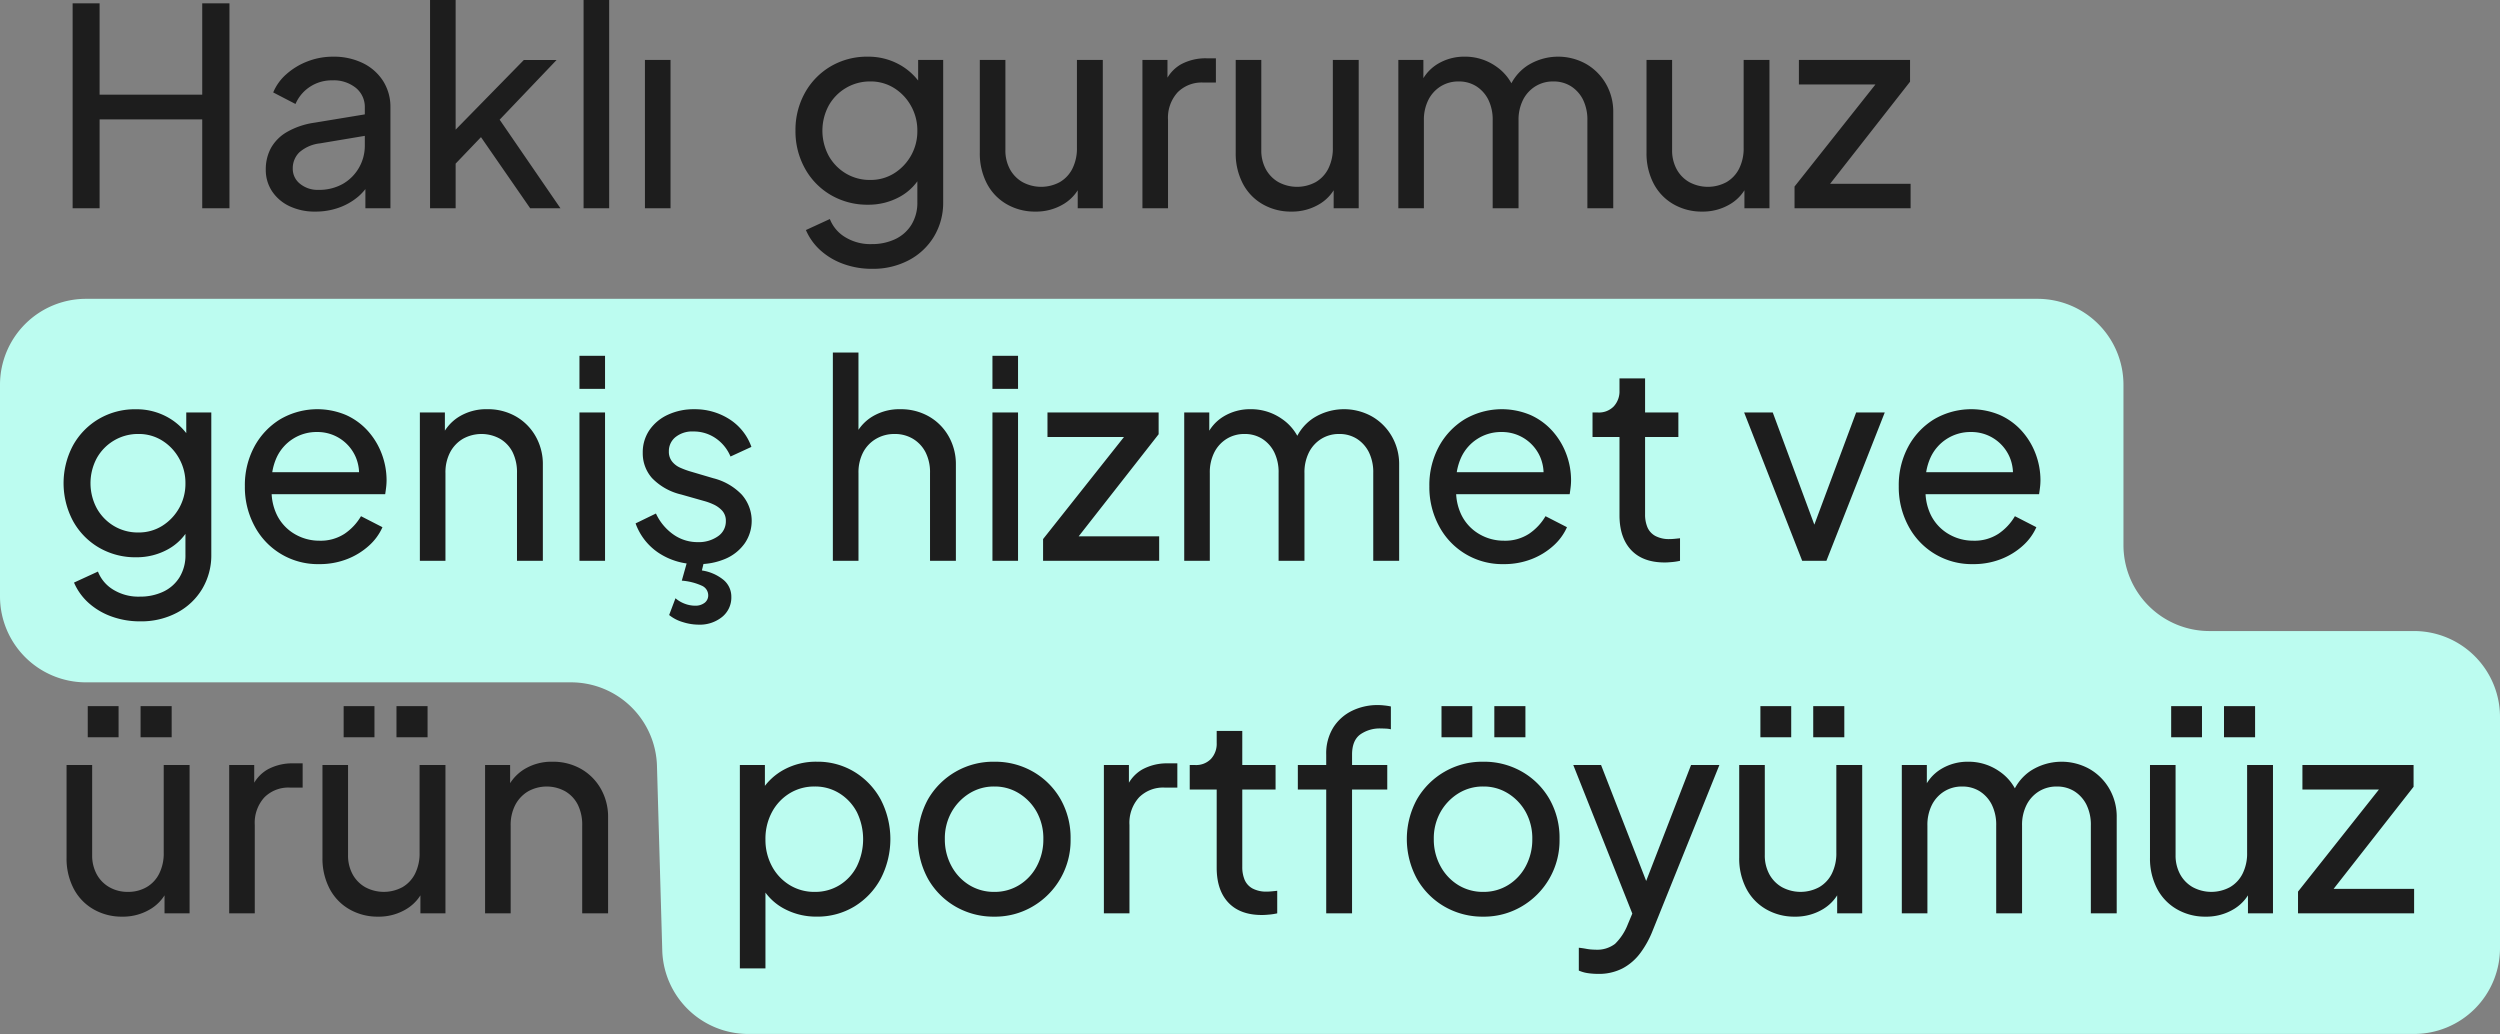 <svg xmlns="http://www.w3.org/2000/svg" width="581.508" height="240.508" viewBox="0 0 581.508 240.508">
  <rect x="0" y="0" width="581.508" height="240.508" fill="#808080" stroke="none"/>
  <g id="Group_231" data-name="Group 231" transform="translate(-144.246 -3687.492)">
    <path id="Path_3567" data-name="Path 3567" d="M381.454,167.06a20,20,0,0,0-20-20H-92.471a20,20,0,0,0-20,20v49.208a20,20,0,0,0,20,20H20.347a20,20,0,0,1,20,19.6l1.222,42.585a20,20,0,0,0,20,19.6H449.037a20,20,0,0,0,20-20V244.335a20,20,0,0,0-20-20H401.454a20,20,0,0,1-20-20Z" transform="translate(256.717 3609.94)" fill="#bcfcf0"/>
    <path id="Path_3720" data-name="Path 3720" d="M5.312,66V18.32h6.272V39.568H35.456V18.32h6.336V66H35.456V45.328H11.584V66Zm56.448.768a13.638,13.638,0,0,1-5.984-1.248,9.945,9.945,0,0,1-4.064-3.456,8.959,8.959,0,0,1-1.472-5.088,10.327,10.327,0,0,1,1.184-4.96,9.9,9.9,0,0,1,3.712-3.744A17.871,17.871,0,0,1,61.5,46.1l12.8-2.112v4.992L62.848,50.9a8.714,8.714,0,0,0-4.832,2.112,5.189,5.189,0,0,0-1.5,3.776,4.392,4.392,0,0,0,1.7,3.52,6.439,6.439,0,0,0,4.256,1.408,11.2,11.2,0,0,0,5.664-1.376A10.1,10.1,0,0,0,71.9,56.592a10.255,10.255,0,0,0,1.376-5.248V42.576A5.712,5.712,0,0,0,71.2,38a8.184,8.184,0,0,0-5.472-1.76,9.232,9.232,0,0,0-5.216,1.5,9.027,9.027,0,0,0-3.36,4l-5.184-2.688A11.481,11.481,0,0,1,55.04,34.8a15.928,15.928,0,0,1,4.928-2.976,16.2,16.2,0,0,1,5.888-1.088,15.405,15.405,0,0,1,6.976,1.5,11.6,11.6,0,0,1,4.7,4.16,11.225,11.225,0,0,1,1.7,6.176V66H73.408V59.472l1.088.384a11.825,11.825,0,0,1-2.944,3.584A14.37,14.37,0,0,1,67.2,65.872,15.991,15.991,0,0,1,61.76,66.768ZM88.448,66V17.552H94.4V50.768l-2.432-.576,18.3-18.688h7.616L104.64,45.392,118.784,66h-7.04L98.816,47.312l3.712-.192L92.48,57.616l1.92-4.352V66Zm35.712,0V17.552h5.952V66Zm14.272,0V31.5h5.952V66ZM191.3,80.08a19.259,19.259,0,0,1-6.752-1.152,16.065,16.065,0,0,1-5.312-3.168,13.524,13.524,0,0,1-3.36-4.7l5.568-2.56a8.533,8.533,0,0,0,3.424,4.128,11.191,11.191,0,0,0,6.368,1.7,12.484,12.484,0,0,0,5.344-1.12,8.871,8.871,0,0,0,3.808-3.328,9.734,9.734,0,0,0,1.408-5.344V56.784l1.088,1.152a12.425,12.425,0,0,1-5.152,5.376,15.033,15.033,0,0,1-7.392,1.856,16.766,16.766,0,0,1-8.7-2.272,16.174,16.174,0,0,1-6.016-6.208,17.751,17.751,0,0,1-2.176-8.736,17.7,17.7,0,0,1,2.176-8.768,16.311,16.311,0,0,1,5.984-6.176,16.6,16.6,0,0,1,8.672-2.272A14.878,14.878,0,0,1,197.6,32.56a14.207,14.207,0,0,1,5.28,5.024l-.9,1.6V31.5h5.824V64.528a15.245,15.245,0,0,1-2.112,8,14.941,14.941,0,0,1-5.856,5.536A17.736,17.736,0,0,1,191.3,80.08Zm-.448-20.672a10.25,10.25,0,0,0,5.536-1.536,11.516,11.516,0,0,0,5.408-9.92,11.573,11.573,0,0,0-1.472-5.76,11.351,11.351,0,0,0-3.936-4.16,10.25,10.25,0,0,0-5.536-1.536,10.962,10.962,0,0,0-9.7,5.664,12.368,12.368,0,0,0,0,11.584,11,11,0,0,0,3.968,4.128A10.811,10.811,0,0,0,190.848,59.408Zm38.4,7.36a13.073,13.073,0,0,1-6.688-1.728,11.836,11.836,0,0,1-4.608-4.832,15.108,15.108,0,0,1-1.632-7.136V31.5h5.952V52.432a9.15,9.15,0,0,0,1.056,4.48,7.675,7.675,0,0,0,2.944,3.008,9.12,9.12,0,0,0,8.64,0,7.477,7.477,0,0,0,2.944-3.136,10.488,10.488,0,0,0,1.056-4.864V31.5h6.016V66H239.1V59.28l.96.576a9.928,9.928,0,0,1-4.128,5.088A12.333,12.333,0,0,1,229.248,66.768Zm24.9-.768V31.5h5.824V37.84l-.64-.9a8.7,8.7,0,0,1,3.712-4.384,11.984,11.984,0,0,1,6.08-1.44h2.112v5.632h-3.008a7.9,7.9,0,0,0-5.888,2.272,8.772,8.772,0,0,0-2.24,6.432V66Zm34.624.768a13.073,13.073,0,0,1-6.688-1.728,11.836,11.836,0,0,1-4.608-4.832,15.108,15.108,0,0,1-1.632-7.136V31.5h5.952V52.432a9.149,9.149,0,0,0,1.056,4.48,7.675,7.675,0,0,0,2.944,3.008,9.12,9.12,0,0,0,8.64,0,7.477,7.477,0,0,0,2.944-3.136,10.487,10.487,0,0,0,1.056-4.864V31.5h6.016V66h-5.824V59.28l.96.576a9.928,9.928,0,0,1-4.128,5.088A12.333,12.333,0,0,1,288.768,66.768Zm24.9-.768V31.5h5.824v7.04l-.832-1.088a9.912,9.912,0,0,1,4.1-4.992,11.87,11.87,0,0,1,6.336-1.728,12.455,12.455,0,0,1,7.264,2.24,11.387,11.387,0,0,1,4.448,5.888l-1.664.064a11.25,11.25,0,0,1,4.544-6.112,13.33,13.33,0,0,1,13.6-.416,12.488,12.488,0,0,1,4.64,4.608,12.9,12.9,0,0,1,1.728,6.656V66h-6.016V45.584a10.514,10.514,0,0,0-1.024-4.864,7.867,7.867,0,0,0-2.784-3.1A7.523,7.523,0,0,0,349.7,36.5a7.729,7.729,0,0,0-4.128,1.12,7.881,7.881,0,0,0-2.88,3.136,10.291,10.291,0,0,0-1.056,4.832V66h-6.016V45.584a10.514,10.514,0,0,0-1.024-4.864,7.867,7.867,0,0,0-2.784-3.1,7.523,7.523,0,0,0-4.128-1.12,7.729,7.729,0,0,0-4.128,1.12,7.881,7.881,0,0,0-2.88,3.136,10.291,10.291,0,0,0-1.056,4.832V66Zm70.656.768a13.073,13.073,0,0,1-6.688-1.728,11.836,11.836,0,0,1-4.608-4.832,15.108,15.108,0,0,1-1.632-7.136V31.5h5.952V52.432a9.149,9.149,0,0,0,1.056,4.48,7.675,7.675,0,0,0,2.944,3.008,9.12,9.12,0,0,0,8.64,0,7.477,7.477,0,0,0,2.944-3.136,10.487,10.487,0,0,0,1.056-4.864V31.5H400V66h-5.824V59.28l.96.576a9.928,9.928,0,0,1-4.128,5.088A12.333,12.333,0,0,1,384.32,66.768Zm21.5-.768V60.944l20.544-25.92,1.024,2.176H406.848V31.5H432.7V36.56L412.352,62.544l-1.024-2.24h21.5V66ZM21.056,162.08a19.259,19.259,0,0,1-6.752-1.152,16.065,16.065,0,0,1-5.312-3.168,13.524,13.524,0,0,1-3.36-4.7L11.2,150.5a8.533,8.533,0,0,0,3.424,4.128,11.191,11.191,0,0,0,6.368,1.7,12.484,12.484,0,0,0,5.344-1.12,8.871,8.871,0,0,0,3.808-3.328,9.734,9.734,0,0,0,1.408-5.344v-7.744l1.088,1.152a12.425,12.425,0,0,1-5.152,5.376,15.032,15.032,0,0,1-7.392,1.856,16.766,16.766,0,0,1-8.7-2.272,16.174,16.174,0,0,1-6.016-6.208,18.688,18.688,0,0,1,0-17.5,16.311,16.311,0,0,1,5.984-6.176,16.6,16.6,0,0,1,8.672-2.272,14.878,14.878,0,0,1,7.328,1.824,14.207,14.207,0,0,1,5.28,5.024l-.9,1.6V113.5h5.824v33.024a15.245,15.245,0,0,1-2.112,8,14.941,14.941,0,0,1-5.856,5.536A17.736,17.736,0,0,1,21.056,162.08Zm-.448-20.672a10.25,10.25,0,0,0,5.536-1.536,11.516,11.516,0,0,0,5.408-9.92,11.573,11.573,0,0,0-1.472-5.76,11.351,11.351,0,0,0-3.936-4.16,10.25,10.25,0,0,0-5.536-1.536,10.962,10.962,0,0,0-9.7,5.664,12.368,12.368,0,0,0,0,11.584,11,11,0,0,0,3.968,4.128A10.811,10.811,0,0,0,20.608,141.408Zm42.048,7.36a16.617,16.617,0,0,1-15.04-8.864,19.072,19.072,0,0,1-2.24-9.248,18.873,18.873,0,0,1,2.208-9.216,16.775,16.775,0,0,1,6.016-6.368,17.123,17.123,0,0,1,15.36-.96,15.245,15.245,0,0,1,5.056,3.712,16.827,16.827,0,0,1,3.2,5.312,17.392,17.392,0,0,1,1.12,6.176,14.311,14.311,0,0,1-.1,1.568q-.1.864-.224,1.632H49.728v-5.12H74.56l-2.816,2.3a9.864,9.864,0,0,0-.64-5.952,9.667,9.667,0,0,0-8.96-5.7,10.192,10.192,0,0,0-9.376,5.92,13.32,13.32,0,0,0-1.12,6.752,12.556,12.556,0,0,0,1.184,6.624,10.514,10.514,0,0,0,4.1,4.416,11.189,11.189,0,0,0,5.792,1.568,10.165,10.165,0,0,0,5.824-1.6,12.6,12.6,0,0,0,3.84-4.1l4.992,2.56a12.619,12.619,0,0,1-3.168,4.32,16.37,16.37,0,0,1-5.056,3.1A17.523,17.523,0,0,1,62.656,148.768ZM86.08,148V113.5H91.9v6.72l-.96-.576a10.366,10.366,0,0,1,4.128-5.088,12.13,12.13,0,0,1,6.688-1.824,13.111,13.111,0,0,1,6.624,1.664,12.251,12.251,0,0,1,4.608,4.608,13.091,13.091,0,0,1,1.7,6.656V148h-6.016V127.584a10.514,10.514,0,0,0-1.024-4.864,7.569,7.569,0,0,0-2.912-3.1,8.891,8.891,0,0,0-8.64,0,7.956,7.956,0,0,0-2.976,3.136,10.041,10.041,0,0,0-1.088,4.832V148Zm37.12,0V113.5h5.952V148Zm0-40v-7.68h5.952V108Zm27.52,40.768a15.886,15.886,0,0,1-9.024-2.56,13.844,13.844,0,0,1-5.44-6.912l4.736-2.3a12.263,12.263,0,0,0,4.032,4.864,9.707,9.707,0,0,0,5.7,1.792,7.761,7.761,0,0,0,4.672-1.344,4.153,4.153,0,0,0,1.856-3.52,3.471,3.471,0,0,0-.864-2.464,6.346,6.346,0,0,0-2.08-1.472,13.67,13.67,0,0,0-2.24-.8l-5.184-1.472a13.771,13.771,0,0,1-6.816-3.84,8.662,8.662,0,0,1-2.144-5.824,9.174,9.174,0,0,1,1.568-5.344,10.525,10.525,0,0,1,4.288-3.552,14.181,14.181,0,0,1,6.112-1.28,14.862,14.862,0,0,1,8.16,2.3A12.621,12.621,0,0,1,163.2,121.5l-4.864,2.24a9.59,9.59,0,0,0-3.456-4.256,9,9,0,0,0-5.184-1.568,6.194,6.194,0,0,0-4.16,1.312,4.154,4.154,0,0,0-1.536,3.3,3.64,3.64,0,0,0,.768,2.4,5,5,0,0,0,1.856,1.408,20.09,20.09,0,0,0,2.112.8l5.632,1.664a13.808,13.808,0,0,1,6.56,3.776,9.226,9.226,0,0,1,.736,11.328,10.547,10.547,0,0,1-4.416,3.584A15.634,15.634,0,0,1,150.72,148.768Zm.192,14.08a12.274,12.274,0,0,1-3.712-.608,9.058,9.058,0,0,1-3.136-1.632l1.472-3.9a6.973,6.973,0,0,0,2.176,1.28,6.828,6.828,0,0,0,2.368.448,3.462,3.462,0,0,0,2.24-.672,2.154,2.154,0,0,0,.832-1.76,2.443,2.443,0,0,0-1.472-2.208,13.767,13.767,0,0,0-4.672-1.184l1.472-5.248h3.9l-.7,2.88a10.332,10.332,0,0,1,5.088,2.24,5.078,5.078,0,0,1,1.76,3.9,5.8,5.8,0,0,1-2.144,4.672A8.243,8.243,0,0,1,150.912,162.848ZM182.144,148V99.552H188.1v20.672l-1.088-.576a10.366,10.366,0,0,1,4.128-5.088,12.13,12.13,0,0,1,6.688-1.824,13.111,13.111,0,0,1,6.624,1.664,12.251,12.251,0,0,1,4.608,4.608,13.091,13.091,0,0,1,1.7,6.656V148h-6.016V127.584a10.247,10.247,0,0,0-1.056-4.864,7.857,7.857,0,0,0-2.912-3.1,8.136,8.136,0,0,0-4.288-1.12,8.353,8.353,0,0,0-4.288,1.12,7.887,7.887,0,0,0-3.008,3.136,10.041,10.041,0,0,0-1.088,4.832V148Zm37.12,0V113.5h5.952V148Zm0-40v-7.68h5.952V108Zm11.776,40v-5.056l20.544-25.92,1.024,2.176H232.064v-5.7H257.92v5.056l-20.352,25.984-1.024-2.24h21.5V148Zm32.832,0V113.5H269.7v7.04l-.832-1.088a9.912,9.912,0,0,1,4.1-4.992,11.87,11.87,0,0,1,6.336-1.728,12.455,12.455,0,0,1,7.264,2.24,11.387,11.387,0,0,1,4.448,5.888l-1.664.064a11.25,11.25,0,0,1,4.544-6.112,13.33,13.33,0,0,1,13.6-.416,12.488,12.488,0,0,1,4.64,4.608,12.9,12.9,0,0,1,1.728,6.656V148H307.84V127.584a10.514,10.514,0,0,0-1.024-4.864,7.867,7.867,0,0,0-2.784-3.1,7.523,7.523,0,0,0-4.128-1.12,7.729,7.729,0,0,0-4.128,1.12,7.881,7.881,0,0,0-2.88,3.136,10.291,10.291,0,0,0-1.056,4.832V148h-6.016V127.584a10.514,10.514,0,0,0-1.024-4.864,7.867,7.867,0,0,0-2.784-3.1,7.523,7.523,0,0,0-4.128-1.12,7.729,7.729,0,0,0-4.128,1.12,7.881,7.881,0,0,0-2.88,3.136,10.291,10.291,0,0,0-1.056,4.832V148Zm74.3.768a16.617,16.617,0,0,1-15.04-8.864,19.072,19.072,0,0,1-2.24-9.248,18.873,18.873,0,0,1,2.208-9.216,16.775,16.775,0,0,1,6.016-6.368,17.123,17.123,0,0,1,15.36-.96,15.245,15.245,0,0,1,5.056,3.712,16.827,16.827,0,0,1,3.2,5.312,17.392,17.392,0,0,1,1.12,6.176,14.313,14.313,0,0,1-.1,1.568q-.1.864-.224,1.632H325.248v-5.12H350.08l-2.816,2.3a9.864,9.864,0,0,0-.64-5.952,9.667,9.667,0,0,0-8.96-5.7,10.192,10.192,0,0,0-9.376,5.92,13.32,13.32,0,0,0-1.12,6.752,12.556,12.556,0,0,0,1.184,6.624,10.514,10.514,0,0,0,4.1,4.416,11.189,11.189,0,0,0,5.792,1.568,10.165,10.165,0,0,0,5.824-1.6,12.6,12.6,0,0,0,3.84-4.1l4.992,2.56a12.619,12.619,0,0,1-3.168,4.32,16.371,16.371,0,0,1-5.056,3.1A17.523,17.523,0,0,1,338.176,148.768Zm37.44-.384q-5.056,0-7.776-2.88t-2.72-8.128V119.2h-6.272v-5.7h1.28a4.8,4.8,0,0,0,3.648-1.408,5.153,5.153,0,0,0,1.344-3.712v-2.816h5.952V113.5h7.744v5.7h-7.744v17.984a7.649,7.649,0,0,0,.544,3.008,4.171,4.171,0,0,0,1.824,2.016,6.779,6.779,0,0,0,3.392.736q.448,0,1.12-.064t1.248-.128V148a14.172,14.172,0,0,1-1.856.288Q376.32,148.384,375.616,148.384Zm32-.384-13.5-34.5h6.656l10.816,29.184h-2.3L420.16,113.5h6.656L413.248,148Zm39.744.768a16.616,16.616,0,0,1-15.04-8.864,19.072,19.072,0,0,1-2.24-9.248,18.873,18.873,0,0,1,2.208-9.216,16.775,16.775,0,0,1,6.016-6.368,17.123,17.123,0,0,1,15.36-.96,15.245,15.245,0,0,1,5.056,3.712,16.827,16.827,0,0,1,3.2,5.312,17.392,17.392,0,0,1,1.12,6.176,14.313,14.313,0,0,1-.1,1.568q-.1.864-.224,1.632H434.432v-5.12h24.832l-2.816,2.3a9.864,9.864,0,0,0-.64-5.952,9.667,9.667,0,0,0-8.96-5.7,10.192,10.192,0,0,0-9.376,5.92,13.32,13.32,0,0,0-1.12,6.752,12.557,12.557,0,0,0,1.184,6.624,10.514,10.514,0,0,0,4.1,4.416,11.189,11.189,0,0,0,5.792,1.568,10.165,10.165,0,0,0,5.824-1.6,12.6,12.6,0,0,0,3.84-4.1l4.992,2.56a12.619,12.619,0,0,1-3.168,4.32,16.371,16.371,0,0,1-5.056,3.1A17.523,17.523,0,0,1,447.36,148.768Zm-430.528,82a13.073,13.073,0,0,1-6.688-1.728,11.836,11.836,0,0,1-4.608-4.832A15.108,15.108,0,0,1,3.9,217.072V195.5H9.856v20.928a9.15,9.15,0,0,0,1.056,4.48,7.675,7.675,0,0,0,2.944,3.008,8.495,8.495,0,0,0,4.32,1.088,8.495,8.495,0,0,0,4.32-1.088,7.477,7.477,0,0,0,2.944-3.136A10.488,10.488,0,0,0,26.5,215.92V195.5h6.016V230H26.688v-6.72l.96.576a9.928,9.928,0,0,1-4.128,5.088A12.333,12.333,0,0,1,16.832,230.768Zm-8-41.728v-7.232H16v7.232Zm12.288,0v-7.232h7.232v7.232ZM41.728,230V195.5h5.824v6.336l-.64-.9a8.7,8.7,0,0,1,3.712-4.384,11.984,11.984,0,0,1,6.08-1.44h2.112v5.632H55.808a7.9,7.9,0,0,0-5.888,2.272,8.772,8.772,0,0,0-2.24,6.432V230Zm34.624.768a13.073,13.073,0,0,1-6.688-1.728,11.836,11.836,0,0,1-4.608-4.832,15.108,15.108,0,0,1-1.632-7.136V195.5h5.952v20.928a9.15,9.15,0,0,0,1.056,4.48,7.675,7.675,0,0,0,2.944,3.008,9.12,9.12,0,0,0,8.64,0,7.477,7.477,0,0,0,2.944-3.136,10.488,10.488,0,0,0,1.056-4.864V195.5h6.016V230H86.208v-6.72l.96.576a9.928,9.928,0,0,1-4.128,5.088A12.333,12.333,0,0,1,76.352,230.768Zm-8-41.728v-7.232H75.52v7.232Zm12.288,0v-7.232h7.232v7.232ZM101.248,230V195.5h5.824v6.72l-.96-.576a10.366,10.366,0,0,1,4.128-5.088,12.13,12.13,0,0,1,6.688-1.824,13.111,13.111,0,0,1,6.624,1.664,12.251,12.251,0,0,1,4.608,4.608,13.091,13.091,0,0,1,1.7,6.656V230H123.84V209.584a10.514,10.514,0,0,0-1.024-4.864,7.569,7.569,0,0,0-2.912-3.1,8.891,8.891,0,0,0-8.64,0,7.956,7.956,0,0,0-2.976,3.136,10.041,10.041,0,0,0-1.088,4.832V230Zm59.264,12.8V195.5h5.824v7.424l-.768-1.472a13.983,13.983,0,0,1,5.248-4.9,15.586,15.586,0,0,1,7.616-1.824,16.408,16.408,0,0,1,8.736,2.368,17.034,17.034,0,0,1,6.112,6.432,20.012,20.012,0,0,1,0,18.4,16.97,16.97,0,0,1-6.112,6.464,16.526,16.526,0,0,1-8.8,2.368,15.654,15.654,0,0,1-7.584-1.856,12.9,12.9,0,0,1-5.28-5.248l.96-1.024V242.8Zm17.408-17.792a10.759,10.759,0,0,0,5.824-1.6,11.036,11.036,0,0,0,4-4.384,14.379,14.379,0,0,0,0-12.544,11.387,11.387,0,0,0-4-4.352,10.6,10.6,0,0,0-5.824-1.632,10.921,10.921,0,0,0-5.856,1.6,11.425,11.425,0,0,0-4.1,4.384,13.049,13.049,0,0,0-1.5,6.3,12.915,12.915,0,0,0,1.5,6.24,11.425,11.425,0,0,0,4.1,4.384A10.921,10.921,0,0,0,177.92,225.008Zm41.792,5.76a17.671,17.671,0,0,1-9.024-2.336,17.306,17.306,0,0,1-6.4-6.432,19.358,19.358,0,0,1-.032-18.5,17.486,17.486,0,0,1,15.456-8.768,17.671,17.671,0,0,1,9.024,2.336,17.207,17.207,0,0,1,6.368,6.368,18.174,18.174,0,0,1,2.336,9.28,17.769,17.769,0,0,1-8.864,15.712A17.255,17.255,0,0,1,219.712,230.768Zm0-5.76a10.805,10.805,0,0,0,5.792-1.6,11.366,11.366,0,0,0,4.1-4.416,13.1,13.1,0,0,0,1.5-6.272,12.681,12.681,0,0,0-1.5-6.24,11.8,11.8,0,0,0-4.1-4.352,10.647,10.647,0,0,0-5.792-1.632,10.76,10.76,0,0,0-5.856,1.632,12.064,12.064,0,0,0-4.128,4.352,12.469,12.469,0,0,0-1.536,6.24,12.881,12.881,0,0,0,1.536,6.272,11.6,11.6,0,0,0,4.128,4.416A10.921,10.921,0,0,0,219.712,225.008ZM245.184,230V195.5h5.824v6.336l-.64-.9a8.7,8.7,0,0,1,3.712-4.384,11.984,11.984,0,0,1,6.08-1.44h2.112v5.632h-3.008a7.9,7.9,0,0,0-5.888,2.272,8.772,8.772,0,0,0-2.24,6.432V230Zm36.736.384q-5.056,0-7.776-2.88t-2.72-8.128V201.2h-6.272v-5.7h1.28a4.8,4.8,0,0,0,3.648-1.408,5.153,5.153,0,0,0,1.344-3.712v-2.816h5.952V195.5h7.744v5.7h-7.744v17.984a7.649,7.649,0,0,0,.544,3.008,4.171,4.171,0,0,0,1.824,2.016,6.779,6.779,0,0,0,3.392.736q.448,0,1.12-.064t1.248-.128V230a14.172,14.172,0,0,1-1.856.288Q282.624,230.384,281.92,230.384ZM296.9,230V201.2H290.3v-5.7H296.9v-2.432a11.435,11.435,0,0,1,1.632-6.272,10.678,10.678,0,0,1,4.352-3.9,13.465,13.465,0,0,1,6.048-1.344,14.313,14.313,0,0,1,1.568.1,13.873,13.873,0,0,1,1.44.224v5.312a6.239,6.239,0,0,0-1.216-.16q-.7-.032-1.088-.032A7.867,7.867,0,0,0,304.8,188.4q-1.888,1.408-1.888,4.672V195.5H311.1v5.7h-8.192V230Zm36.544.768a17.671,17.671,0,0,1-9.024-2.336,17.306,17.306,0,0,1-6.4-6.432,19.358,19.358,0,0,1-.032-18.5,17.486,17.486,0,0,1,15.456-8.768,17.671,17.671,0,0,1,9.024,2.336,17.207,17.207,0,0,1,6.368,6.368,18.173,18.173,0,0,1,2.336,9.28,17.769,17.769,0,0,1-8.864,15.712A17.255,17.255,0,0,1,333.44,230.768Zm0-5.76a10.805,10.805,0,0,0,5.792-1.6,11.366,11.366,0,0,0,4.1-4.416,13.1,13.1,0,0,0,1.5-6.272,12.681,12.681,0,0,0-1.5-6.24,11.8,11.8,0,0,0-4.1-4.352,10.647,10.647,0,0,0-5.792-1.632,10.76,10.76,0,0,0-5.856,1.632,12.064,12.064,0,0,0-4.128,4.352,12.469,12.469,0,0,0-1.536,6.24,12.881,12.881,0,0,0,1.536,6.272,11.6,11.6,0,0,0,4.128,4.416A10.921,10.921,0,0,0,333.44,225.008Zm-9.728-35.968v-7.232h7.168v7.232Zm12.288,0v-7.232h7.232v7.232Zm24.128,55.04a16.728,16.728,0,0,1-2.3-.16,8.224,8.224,0,0,1-2.176-.608V238q.7.064,1.76.256a11.611,11.611,0,0,0,2.08.192,6.851,6.851,0,0,0,4.576-1.344,12.737,12.737,0,0,0,2.976-4.544l2.176-5.184-.128,5.184L354.368,195.5h6.464l11.456,29.44h-1.92L381.76,195.5h6.592L372.8,234.1a22.339,22.339,0,0,1-2.784,5.056,12.383,12.383,0,0,1-4.128,3.616A11.961,11.961,0,0,1,360.128,244.08Zm45.76-13.312a13.073,13.073,0,0,1-6.688-1.728,11.836,11.836,0,0,1-4.608-4.832,15.108,15.108,0,0,1-1.632-7.136V195.5h5.952v20.928a9.149,9.149,0,0,0,1.056,4.48,7.675,7.675,0,0,0,2.944,3.008,9.121,9.121,0,0,0,8.64,0,7.477,7.477,0,0,0,2.944-3.136,10.487,10.487,0,0,0,1.056-4.864V195.5h6.016V230h-5.824v-6.72l.96.576a9.928,9.928,0,0,1-4.128,5.088A12.333,12.333,0,0,1,405.888,230.768Zm-8-41.728v-7.232h7.168v7.232Zm12.288,0v-7.232h7.232v7.232ZM430.784,230V195.5h5.824v7.04l-.832-1.088a9.912,9.912,0,0,1,4.1-4.992,11.87,11.87,0,0,1,6.336-1.728,12.455,12.455,0,0,1,7.264,2.24,11.387,11.387,0,0,1,4.448,5.888l-1.664.064a11.25,11.25,0,0,1,4.544-6.112,13.33,13.33,0,0,1,13.6-.416,12.488,12.488,0,0,1,4.64,4.608,12.9,12.9,0,0,1,1.728,6.656V230h-6.016V209.584a10.514,10.514,0,0,0-1.024-4.864,7.867,7.867,0,0,0-2.784-3.1,7.523,7.523,0,0,0-4.128-1.12,7.729,7.729,0,0,0-4.128,1.12,7.88,7.88,0,0,0-2.88,3.136,10.291,10.291,0,0,0-1.056,4.832V230h-6.016V209.584a10.514,10.514,0,0,0-1.024-4.864,7.867,7.867,0,0,0-2.784-3.1,7.523,7.523,0,0,0-4.128-1.12,7.729,7.729,0,0,0-4.128,1.12,7.88,7.88,0,0,0-2.88,3.136,10.291,10.291,0,0,0-1.056,4.832V230Zm70.656.768a13.073,13.073,0,0,1-6.688-1.728,11.836,11.836,0,0,1-4.608-4.832,15.108,15.108,0,0,1-1.632-7.136V195.5h5.952v20.928a9.149,9.149,0,0,0,1.056,4.48,7.675,7.675,0,0,0,2.944,3.008,9.121,9.121,0,0,0,8.64,0,7.477,7.477,0,0,0,2.944-3.136,10.487,10.487,0,0,0,1.056-4.864V195.5h6.016V230H511.3v-6.72l.96.576a9.927,9.927,0,0,1-4.128,5.088A12.333,12.333,0,0,1,501.44,230.768Zm-8-41.728v-7.232h7.168v7.232Zm12.288,0v-7.232h7.232v7.232ZM522.944,230v-5.056l20.544-25.92,1.024,2.176H523.968v-5.7h25.856v5.056l-20.352,25.984-1.024-2.24h21.5V230Z" transform="translate(155.828 3669.94)" fill="#1d1d1d"/>
  </g>
</svg>
